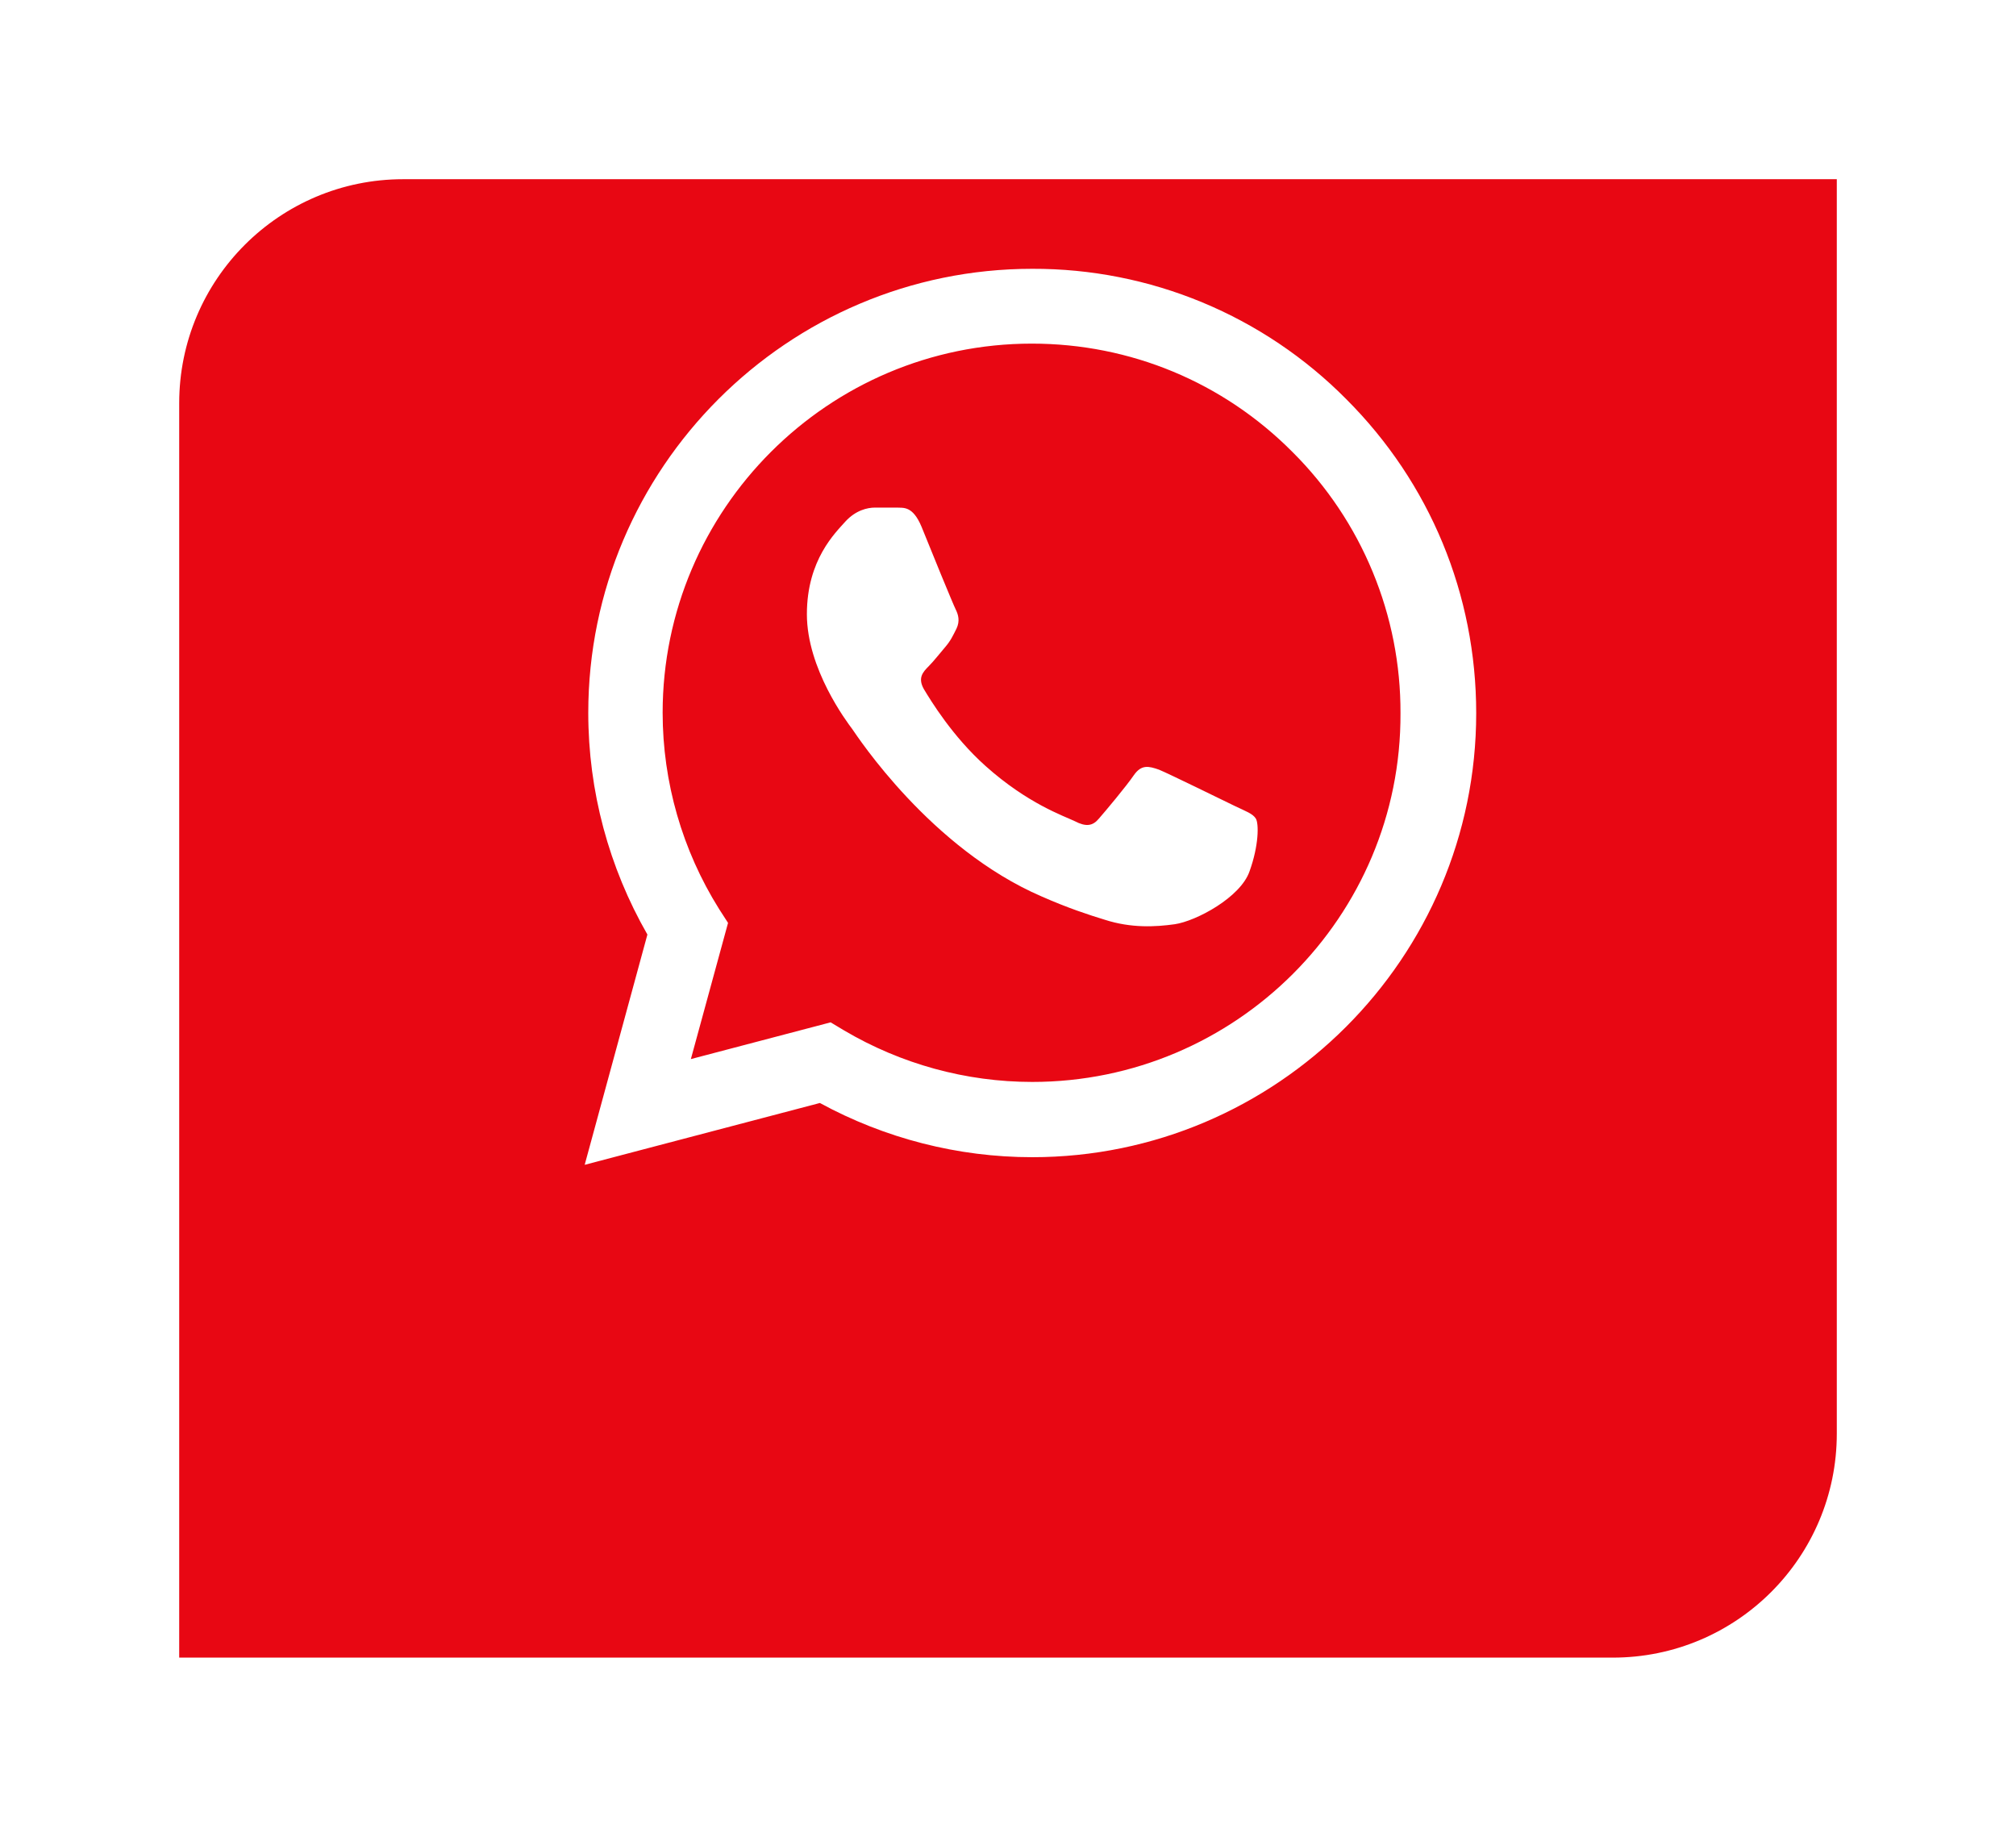 <svg width="45" height="41" viewBox="0 0 45 41" fill="none" xmlns="http://www.w3.org/2000/svg">
<g filter="url(#filter0_d_186_1044)">
<path d="M4 5C4 2.239 6.239 0 9 0H41V28C41 30.761 38.761 33 36 33H4V5Z" fill="#E80713"/>
</g>
<path d="M30.051 8.91C29.134 7.984 28.042 7.25 26.838 6.75C25.635 6.25 24.344 5.996 23.041 6C17.581 6 13.131 10.45 13.131 15.91C13.131 17.66 13.591 19.36 14.451 20.86L13.051 26L18.301 24.62C19.751 25.41 21.381 25.83 23.041 25.83C28.501 25.83 32.951 21.38 32.951 15.92C32.951 13.27 31.921 10.78 30.051 8.91ZM23.041 24.15C21.561 24.15 20.111 23.75 18.841 23L18.541 22.82L15.421 23.64L16.251 20.6L16.051 20.29C15.229 18.977 14.792 17.459 14.791 15.91C14.791 11.37 18.491 7.67 23.031 7.67C25.231 7.67 27.301 8.53 28.851 10.09C29.618 10.854 30.227 11.763 30.64 12.764C31.054 13.764 31.265 14.837 31.261 15.92C31.281 20.46 27.581 24.15 23.041 24.15ZM27.561 17.99C27.311 17.87 26.091 17.27 25.871 17.18C25.641 17.1 25.481 17.06 25.311 17.3C25.141 17.55 24.671 18.11 24.531 18.27C24.391 18.44 24.241 18.46 23.991 18.33C23.741 18.21 22.941 17.94 22.001 17.1C21.261 16.44 20.771 15.63 20.621 15.38C20.481 15.13 20.601 15 20.731 14.87C20.841 14.76 20.981 14.58 21.101 14.44C21.221 14.3 21.271 14.19 21.351 14.03C21.431 13.86 21.391 13.72 21.331 13.6C21.271 13.48 20.771 12.26 20.571 11.76C20.371 11.28 20.161 11.34 20.011 11.33H19.531C19.361 11.33 19.101 11.39 18.871 11.64C18.651 11.89 18.011 12.49 18.011 13.71C18.011 14.93 18.901 16.11 19.021 16.27C19.141 16.44 20.771 18.94 23.251 20.01C23.841 20.27 24.301 20.42 24.661 20.53C25.251 20.72 25.791 20.69 26.221 20.63C26.701 20.56 27.691 20.03 27.891 19.45C28.101 18.87 28.101 18.38 28.031 18.27C27.961 18.16 27.811 18.11 27.561 17.99Z" fill="white"/>
<defs>
<filter id="filter0_d_186_1044" x="0" y="0" width="45" height="41" filterUnits="userSpaceOnUse" color-interpolation-filters="sRGB">
<feFlood flood-opacity="0" result="BackgroundImageFix"/>
<feColorMatrix in="SourceAlpha" type="matrix" values="0 0 0 0 0 0 0 0 0 0 0 0 0 0 0 0 0 0 127 0" result="hardAlpha"/>
<feOffset dy="4"/>
<feGaussianBlur stdDeviation="2"/>
<feComposite in2="hardAlpha" operator="out"/>
<feColorMatrix type="matrix" values="0 0 0 0 0 0 0 0 0 0 0 0 0 0 0 0 0 0 0.25 0"/>
<feBlend mode="normal" in2="BackgroundImageFix" result="effect1_dropShadow_186_1044"/>
<feBlend mode="normal" in="SourceGraphic" in2="effect1_dropShadow_186_1044" result="shape"/>
</filter>
</defs>
</svg>
